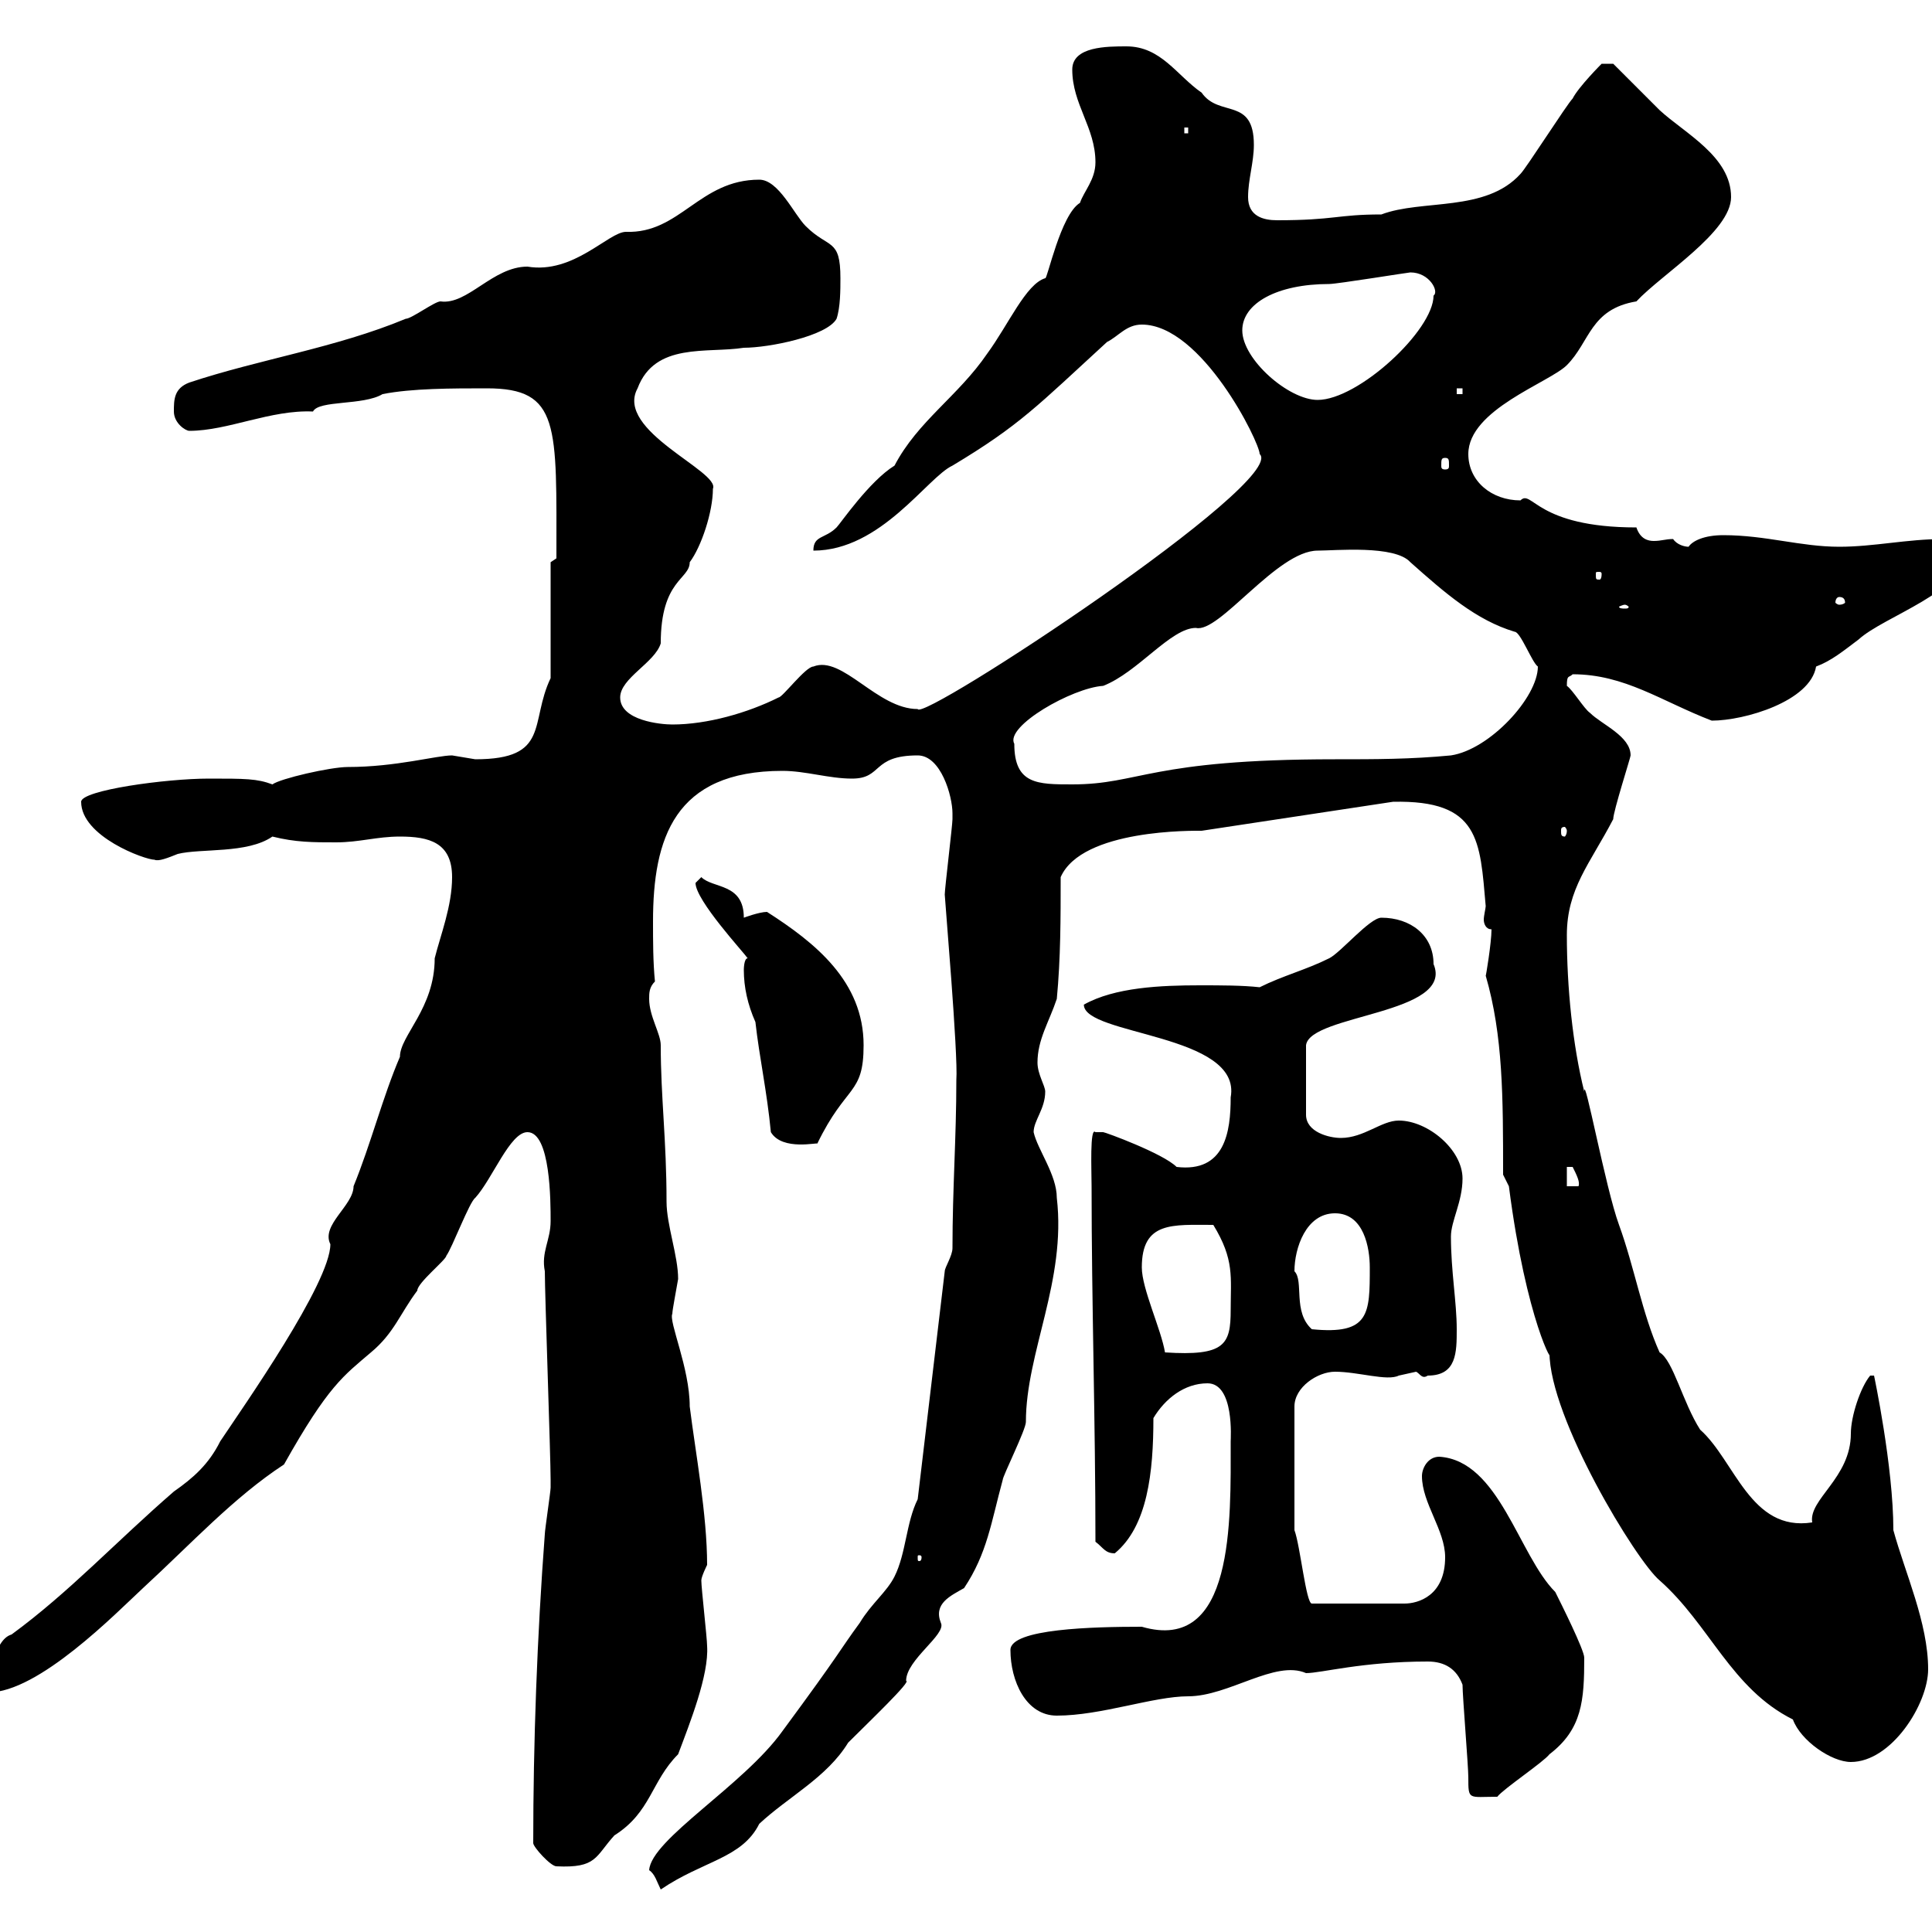 <svg xmlns="http://www.w3.org/2000/svg" xmlns:xlink="http://www.w3.org/1999/xlink" width="300" height="300"><path d="M100.80 290.40C101.70 291 102 292.20 102.60 293.40C109.20 288.90 115.20 288.60 117.90 283.20C122.40 279 128.40 276 131.70 270.60C135 267.30 141.60 261 140.70 261C140.70 257.70 147 253.80 146.10 252C144.90 249 147.60 247.80 149.70 246.60C153.30 241.20 153.90 236.40 155.70 229.80C155.70 229.20 159.30 222 159.30 220.80C159.30 210 165.60 198.90 164.10 186C164.10 182.40 161.10 178.50 160.50 175.80C160.50 174 162.30 172.20 162.30 169.50C162.30 168.60 161.10 166.80 161.10 165C161.10 161.40 162.90 158.70 164.10 155.10C164.70 148.80 164.70 142.50 164.70 136.20C168 128.70 185.40 129 186.60 129L216.30 124.50C229.80 124.20 229.80 130.50 230.70 140.70C230.70 141 230.40 142.20 230.40 142.80C230.40 143.40 230.70 144.30 231.60 144.30C231.60 146.40 230.70 151.80 230.70 151.50C233.40 160.80 233.40 170.40 233.40 182.40L234.30 184.20C237 205.20 241.50 212.70 240.60 210C240.60 220.20 254.10 242.40 257.70 245.40C265.50 252.30 268.80 262.20 278.40 267C279.60 270.30 284.40 273.60 287.40 273.60C293.70 273.60 299.40 264.60 299.40 259.20C299.40 252 295.80 244.20 294 237.60C294 227.70 291 213.60 291 213.60L290.40 213.60C288.90 215.40 287.40 219.90 287.40 222.60C287.40 229.50 280.80 232.80 281.40 236.40C271.80 237.90 269.40 226.80 264 222C261.30 217.80 259.80 211.20 257.70 210C255 204 253.80 196.80 251.40 190.20C249.30 184.50 246 166.50 246 169.50C244.20 162.30 243.30 153.30 243.30 145.20C243.30 138 246.90 134.10 250.50 127.20C250.50 126 253.20 117.60 253.20 117.30C253.20 114.30 248.70 112.50 246.90 110.70C246 110.10 244.20 107.10 243.30 106.50C243.30 104.70 243.60 105.30 244.20 104.70C252.30 104.70 258 108.90 265.80 111.90C270.90 111.90 281.10 108.90 282 103.50C284.40 102.60 286.20 101.10 288.60 99.30C292.50 95.70 305.40 91.80 305.40 85.50C305.40 84 303.60 83.70 301.80 83.70C296.10 83.70 291 84.90 285.60 84.90C279.60 84.90 274.20 83.10 267.60 83.10C264.60 83.10 262.80 84 262.20 84.90C261.60 84.90 260.40 84.60 259.80 83.70C258.60 83.70 258 84 256.80 84C255.90 84 254.70 83.70 254.10 81.90C238.50 81.90 237.90 75.90 236.10 77.70C231.60 77.70 228 74.70 228 70.50C228 63.60 240.60 59.40 243.30 56.70C246.90 53.10 246.90 48 254.10 46.80C258 42.60 268.80 36 268.80 30.60C268.80 24.30 261.60 20.70 257.70 17.10C256.80 16.20 251.40 10.80 250.50 9.90L248.70 9.90C248.70 9.90 245.10 13.50 244.20 15.30C243.30 16.20 237 26.10 236.10 27C230.70 33 220.80 30.90 214.50 33.30C207.60 33.30 207.30 34.20 198.30 34.20C196.20 34.20 193.80 33.60 193.80 30.60C193.80 27.90 194.70 25.20 194.70 22.50C194.70 15 189.30 18.30 186.60 14.40C182.70 11.70 180.30 7.20 174.90 7.20C171.90 7.20 166.50 7.20 166.50 10.80C166.50 16.20 170.10 19.80 170.10 25.20C170.10 27.90 168.30 29.70 167.70 31.50C164.70 33.30 162.60 43.50 162.30 43.20C159.30 44.10 156.60 50.40 153.30 54.90C148.80 61.50 142.50 65.40 138.90 72.30C135 74.70 130.50 81.30 129.90 81.90C128.10 83.70 126.30 83.10 126.30 85.50C136.80 85.50 144 74.10 147.90 72.30C158.40 66 161.10 63 171.90 53.10C173.70 52.20 174.90 50.40 177.30 50.40C186.60 50.40 195.60 68.70 195.60 70.50C200.10 74.70 143.10 112.20 142.50 110.10C136.20 110.10 130.80 101.70 126.30 103.50C125.10 103.50 121.50 108.30 120.90 108.30C116.10 110.70 109.80 112.50 104.40 112.50C102.60 112.50 96.30 111.90 96.30 108.30C96.30 105.30 101.70 102.90 102.60 99.90C102.60 90 107.10 90 107.10 87.30C108.90 84.90 110.70 79.50 110.70 75.90C111.90 73.20 95.40 66.90 99 60.30C101.70 53.10 109.80 54.90 115.50 54C119.40 54 128.40 52.20 129.90 49.50C130.50 47.70 130.50 45 130.50 43.20C130.50 36.90 128.70 38.70 125.10 35.10C123.30 33.30 120.90 27.90 117.90 27.90C108.60 27.90 105.60 36.30 97.20 36C94.50 36 89.10 42.60 81.90 41.40C76.50 41.40 72.60 47.40 68.40 46.80C67.50 46.80 63.90 49.50 63 49.50C52.20 54 40.20 55.80 29.40 59.40C27 60.30 27 62.10 27 63.90C27 65.70 28.80 66.90 29.40 66.90C35.40 66.90 42 63.60 48.60 63.90C49.50 62.10 56.40 63 59.40 61.20C63.90 60.30 70.20 60.30 75.60 60.30C87 60.30 86.40 66 86.40 86.70C86.40 86.70 85.50 87.30 85.50 87.30L85.50 105.30C82.20 112.20 85.50 117.90 73.80 117.90C73.80 117.90 70.20 117.30 70.20 117.30C67.80 117.30 61.50 119.10 54 119.10C51.30 119.10 43.50 120.90 42.30 121.80C39.90 120.90 38.10 120.90 32.40 120.90C25.80 120.90 12.60 122.70 12.60 124.50C12.60 129.90 22.50 133.50 24 133.50C24.60 133.80 26.10 133.20 27.60 132.60C31.20 131.70 38.40 132.60 42.30 129.90C45.90 130.80 48.60 130.80 52.20 130.80C55.80 130.80 58.50 129.90 62.10 129.90C66.60 129.90 70.20 130.80 70.20 136.20C70.20 140.70 68.40 145.20 67.50 148.80C67.50 156.60 62.10 160.80 62.10 164.10C59.40 170.40 57.60 177.60 54.90 184.20C54.90 187.20 49.80 190.20 51.30 193.20C51.30 199.20 37.80 218.40 34.20 223.80C32.40 227.40 30 229.50 27 231.60C18 239.40 10.80 247.20 1.80 253.80C-1.20 254.70-0.90 261-3.60 259.20C-3.60 259.20-5.40 261-5.40 261C-4.80 262.80-3.60 262.80-1.80 262.80C6 262.80 18 250.50 22.20 246.60C29.70 239.70 36.30 232.50 44.10 227.40C51 215.10 53.40 213.60 57.60 210C61.20 207 62.10 204 64.80 200.40C64.80 199.20 69.30 195.60 69.30 195C70.20 193.80 72.90 186.60 73.80 186C76.50 183 79.20 175.80 81.90 175.80C85.50 175.80 85.50 186.60 85.50 189.60C85.50 192.60 84 194.40 84.60 197.40C84.60 201 85.50 226.20 85.50 229.80C85.50 229.80 85.50 229.80 85.50 231C85.50 231.60 84.60 237.60 84.60 238.20C83.40 254.10 82.80 270.60 82.80 286.20C82.80 286.80 85.50 289.80 86.40 289.80C92.70 290.10 92.40 288.30 95.40 285C101.10 281.40 101.10 276.60 105.30 272.40C107.10 267.60 110.10 260.10 109.80 255.60C109.80 254.40 108.90 246.60 108.90 245.40C108.90 244.80 109.80 243 109.80 243C109.80 235.20 108 225.60 107.10 218.40C107.10 212.40 103.80 205.20 104.40 204C104.40 203.40 105 200.40 105.30 198.60C105.30 195 103.50 190.20 103.50 186.60C103.50 177 102.60 170.40 102.60 162.30C102.60 160.50 100.80 157.80 100.80 155.10C100.80 154.20 100.80 153.30 101.70 152.40C101.40 149.40 101.40 146.10 101.40 143.10C101.40 130.20 104.70 119.70 121.50 119.70C125.10 119.70 128.70 120.90 132.30 120.90C137.10 120.90 135.30 117.30 142.50 117.30C146.10 117.30 147.90 123.60 147.90 126.30C147.90 126.30 147.90 127.20 147.90 127.20C147.90 128.10 146.70 138 146.70 138.90C146.70 139.50 148.80 163.80 148.50 167.70C148.50 176.70 147.90 184.50 147.90 193.80C147.90 195 146.70 196.80 146.70 197.40L142.50 232.80C140.70 236.40 140.70 241.20 138.90 244.80C137.70 247.20 135.30 249 133.50 252C130.20 256.50 130.80 256.20 121.50 268.80C115.50 277.20 101.10 285.60 100.80 290.40ZM227.10 261.60C227.10 263.40 228 274.20 228 276C228 279.60 228 279 232.50 279C233.40 277.80 239.70 273.60 240.60 272.40C245.70 268.50 246 264 246 257.40C246 256.20 242.40 249 241.50 247.20C235.80 241.50 232.80 226.80 223.50 226.20C221.70 226.20 220.80 228 220.80 229.20C220.80 233.40 224.40 237.60 224.40 241.80C224.40 247.80 220.20 249 218.10 249L203.70 249C202.80 249 201.90 240 201 237.60L201 218.40C201 215.40 204.60 213 207.30 213C210.90 213 215.40 214.50 217.20 213.60C217.20 213.60 219.90 213 219.90 213C220.50 213.30 220.80 214.20 221.70 213.60C226.20 213.60 226.20 210 226.20 206.40C226.20 202.20 225.30 197.40 225.30 192C225.30 189.60 227.10 186.60 227.10 183C227.10 178.50 221.70 174 217.20 174C214.50 174 211.80 176.70 208.20 176.70C206.40 176.70 202.80 175.80 202.80 173.10L202.80 162.30C203.40 157.50 225.90 157.50 222.60 149.70C222.60 145.20 219 142.50 214.50 142.50C212.70 142.50 208.20 147.90 206.40 148.80C202.80 150.60 199.20 151.50 195.60 153.30C192.90 153 189.60 153 186.30 153C180.30 153 173.10 153.30 168.30 156C168.30 160.80 192.90 160.50 191.10 170.40C191.10 175.80 190.20 182.10 182.70 181.20C180.60 179.10 171.60 175.80 171.30 175.80C171.30 175.80 171.30 175.80 170.10 175.80C169.20 174.90 169.50 181.80 169.50 184.20C169.50 202.20 170.10 220.80 170.10 239.40C171.30 240.30 171.60 241.20 173.10 241.20C178.20 237 179.10 228.60 179.10 220.20C180.90 217.20 183.90 214.80 187.50 214.80C191.70 214.80 191.10 223.50 191.10 223.80C191.10 236.10 191.70 256.80 177.30 252.60C169.80 252.60 156.90 252.90 156.90 256.20C156.90 261 159.30 266.40 164.10 266.40C171 266.40 179.10 263.40 184.50 263.40C190.80 263.40 198 257.70 202.80 259.80C205.20 259.80 211.50 258 221.70 258C224.40 258 226.20 259.20 227.10 261.60ZM143.10 241.80C143.10 242.40 142.80 242.40 142.80 242.40C142.50 242.40 142.50 242.40 142.50 241.80C142.50 241.50 142.50 241.50 142.80 241.50C142.80 241.50 143.10 241.50 143.10 241.80ZM177.30 196.80C177.30 189.60 182.10 190.20 188.40 190.20C191.70 195.60 191.10 198.30 191.10 203.40C191.10 208.80 190.20 210.60 180.90 210C180.30 206.40 177.30 200.10 177.30 196.80ZM201 197.40C201 193.80 202.80 188.40 207.30 188.40C211.80 188.40 212.70 193.80 212.70 196.80C212.70 204 212.70 207.30 203.70 206.40C200.70 203.70 202.50 198.90 201 197.40ZM243.30 181.20C243.30 181.20 243.30 181.20 244.20 181.20C244.80 182.40 245.40 183.60 245.10 184.20L243.30 184.20ZM119.70 175.80C121.50 178.80 127.20 177.30 126.90 177.60C131.40 168.30 134.10 170.10 134.10 162.30C134.10 152.40 126.60 146.40 119.10 141.60C117.90 141.60 115.50 142.50 115.50 142.50C115.50 137.10 110.70 138 108.90 136.20C108.90 136.20 108 137.10 108 137.10C108 139.80 115.50 147.90 116.10 148.80C115.50 148.80 115.50 150.60 115.50 150.60C115.50 153.30 116.10 156 117.30 158.70C117.90 164.10 119.10 169.50 119.70 175.80ZM243.30 129C243.30 129.60 243 129.90 243 129.90C242.40 129.90 242.40 129.60 242.40 129C242.40 128.70 242.40 128.40 243 128.40C243 128.40 243.30 128.70 243.30 129ZM157.50 115.50C156 112.80 166.50 106.80 171.30 106.50C176.70 104.40 181.80 97.50 185.70 97.50C189.30 98.40 198.30 85.50 204.60 85.50C207.30 85.50 216.60 84.60 219 87.30C224.40 92.10 229.20 96.30 235.20 98.10C236.10 98.10 237.90 102.90 238.80 103.50C238.80 108.30 231.30 116.40 225.30 117.30C219 117.90 213.60 117.90 207.30 117.90C178.50 117.90 177 121.80 166.50 121.80C161.10 121.80 157.50 121.80 157.50 115.50ZM252.30 93.90C252.60 93.90 252.90 94.20 252.90 94.20C252.90 94.50 252.60 94.50 252.30 94.50C252 94.50 251.40 94.50 251.40 94.20C251.40 94.20 252 93.90 252.30 93.90ZM285.60 92.70C286.20 92.70 286.50 93 286.50 93.60C286.50 93.60 286.20 93.90 285.60 93.90C285.30 93.90 285 93.60 285 93.60C285 93 285.30 92.70 285.60 92.70ZM248.70 89.10C248.70 90 248.40 90 248.40 90C247.80 90 247.80 90 247.80 89.10C247.80 88.80 247.80 88.80 248.40 88.80C248.40 88.80 248.70 88.80 248.70 89.10ZM224.40 71.10C225 71.10 225 71.40 225 72.30C225 72.60 225 72.90 224.40 72.90C223.80 72.90 223.80 72.60 223.80 72.30C223.80 71.40 223.80 71.10 224.40 71.10ZM192.90 51.30C192.90 47.10 198.30 44.10 206.40 44.10C207.60 44.10 218.70 42.30 219 42.30C222 42.30 223.50 45.30 222.60 45.90C222.60 51.30 210.90 62.10 204.60 62.10C200.10 62.10 192.90 55.80 192.90 51.30ZM226.20 60.30L227.10 60.30L227.10 61.20L226.20 61.20ZM183.90 19.80L184.50 19.80L184.50 20.70L183.90 20.70Z"/></svg>